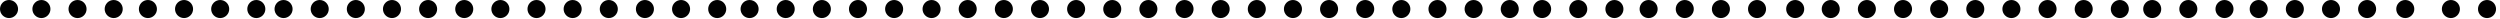 <?xml version="1.0" encoding="UTF-8"?> <svg xmlns="http://www.w3.org/2000/svg" width="129" height="1" viewBox="0 0 129 1" fill="none"><circle cx="25.82" cy="0.466" r="0.466" fill="black"></circle><circle cx="66.716" cy="0.466" r="0.466" fill="black"></circle><circle cx="98.196" cy="0.466" r="0.466" fill="black"></circle><circle cx="40.543" cy="0.466" r="0.466" fill="black"></circle><circle cx="4.001" cy="0.466" r="0.466" fill="black"></circle><circle cx="81.438" cy="0.466" r="0.466" fill="black"></circle><circle cx="112.918" cy="0.466" r="0.466" fill="black"></circle><circle cx="37.008" cy="0.466" r="0.466" fill="black"></circle><circle cx="0.466" cy="0.466" r="0.466" fill="black"></circle><circle cx="77.903" cy="0.466" r="0.466" fill="black"></circle><circle cx="109.383" cy="0.466" r="0.466" fill="black"></circle><circle cx="14.632" cy="0.466" r="0.466" fill="black"></circle><circle cx="55.528" cy="0.466" r="0.466" fill="black"></circle><circle cx="27.684" cy="0.466" r="0.466" fill="black"></circle><circle cx="68.58" cy="0.466" r="0.466" fill="black"></circle><circle cx="100.06" cy="0.466" r="0.466" fill="black"></circle><circle cx="7.632" cy="0.466" r="0.466" fill="black"></circle><circle cx="85.069" cy="0.466" r="0.466" fill="black"></circle><circle cx="116.549" cy="0.466" r="0.466" fill="black"></circle><circle cx="92.632" cy="0.466" r="0.466" fill="black"></circle><circle cx="124.112" cy="0.466" r="0.466" fill="black"></circle><circle cx="42.408" cy="0.466" r="0.466" fill="black"></circle><circle cx="5.867" cy="0.466" r="0.466" fill="black"></circle><circle cx="83.304" cy="0.466" r="0.466" fill="black"></circle><circle cx="114.784" cy="0.466" r="0.466" fill="black"></circle><circle cx="16.497" cy="0.466" r="0.466" fill="black"></circle><circle cx="57.392" cy="0.466" r="0.466" fill="black"></circle><circle cx="29.549" cy="0.466" r="0.466" fill="black"></circle><circle cx="70.445" cy="0.466" r="0.466" fill="black"></circle><circle cx="101.925" cy="0.466" r="0.466" fill="black"></circle><circle cx="9.497" cy="0.466" r="0.466" fill="black"></circle><circle cx="86.934" cy="0.466" r="0.466" fill="black"></circle><circle cx="118.414" cy="0.466" r="0.466" fill="black"></circle><circle cx="44.272" cy="0.466" r="0.466" fill="black"></circle><circle cx="48.069" cy="0.466" r="0.466" fill="black"></circle><circle cx="18.361" cy="0.466" r="0.466" fill="black"></circle><circle cx="59.257" cy="0.466" r="0.466" fill="black"></circle><circle cx="31.414" cy="0.466" r="0.466" fill="black"></circle><circle cx="72.309" cy="0.466" r="0.466" fill="black"></circle><circle cx="103.789" cy="0.466" r="0.466" fill="black"></circle><circle cx="11.362" cy="0.466" r="0.466" fill="black"></circle><circle cx="88.799" cy="0.466" r="0.466" fill="black"></circle><circle cx="120.279" cy="0.466" r="0.466" fill="black"></circle><circle cx="126.466" cy="0.466" r="0.466" fill="black"></circle><circle cx="46.137" cy="0.466" r="0.466" fill="black"></circle><circle cx="49.934" cy="0.466" r="0.466" fill="black"></circle><circle cx="20.226" cy="0.466" r="0.466" fill="black"></circle><circle cx="61.122" cy="0.466" r="0.466" fill="black"></circle><circle cx="33.278" cy="0.466" r="0.466" fill="black"></circle><circle cx="74.174" cy="0.466" r="0.466" fill="black"></circle><circle cx="105.654" cy="0.466" r="0.466" fill="black"></circle><circle cx="13.226" cy="0.466" r="0.466" fill="black"></circle><circle cx="90.663" cy="0.466" r="0.466" fill="black"></circle><circle cx="122.143" cy="0.466" r="0.466" fill="black"></circle><circle cx="128.33" cy="0.466" r="0.466" fill="black"></circle><circle cx="51.799" cy="0.466" r="0.466" fill="black"></circle><circle cx="22.091" cy="0.466" r="0.466" fill="black"></circle><circle cx="62.986" cy="0.466" r="0.466" fill="black"></circle><circle cx="94.466" cy="0.466" r="0.466" fill="black"></circle><circle cx="35.143" cy="0.466" r="0.466" fill="black"></circle><circle cx="76.039" cy="0.466" r="0.466" fill="black"></circle><circle cx="107.519" cy="0.466" r="0.466" fill="black"></circle><circle cx="53.663" cy="0.466" r="0.466" fill="black"></circle><circle cx="23.955" cy="0.466" r="0.466" fill="black"></circle><circle cx="64.851" cy="0.466" r="0.466" fill="black"></circle><circle cx="96.331" cy="0.466" r="0.466" fill="black"></circle><circle cx="38.679" cy="0.466" r="0.466" fill="black"></circle><circle cx="2.137" cy="0.466" r="0.466" fill="black"></circle><circle cx="79.574" cy="0.466" r="0.466" fill="black"></circle><circle cx="111.054" cy="0.466" r="0.466" fill="black"></circle></svg> 